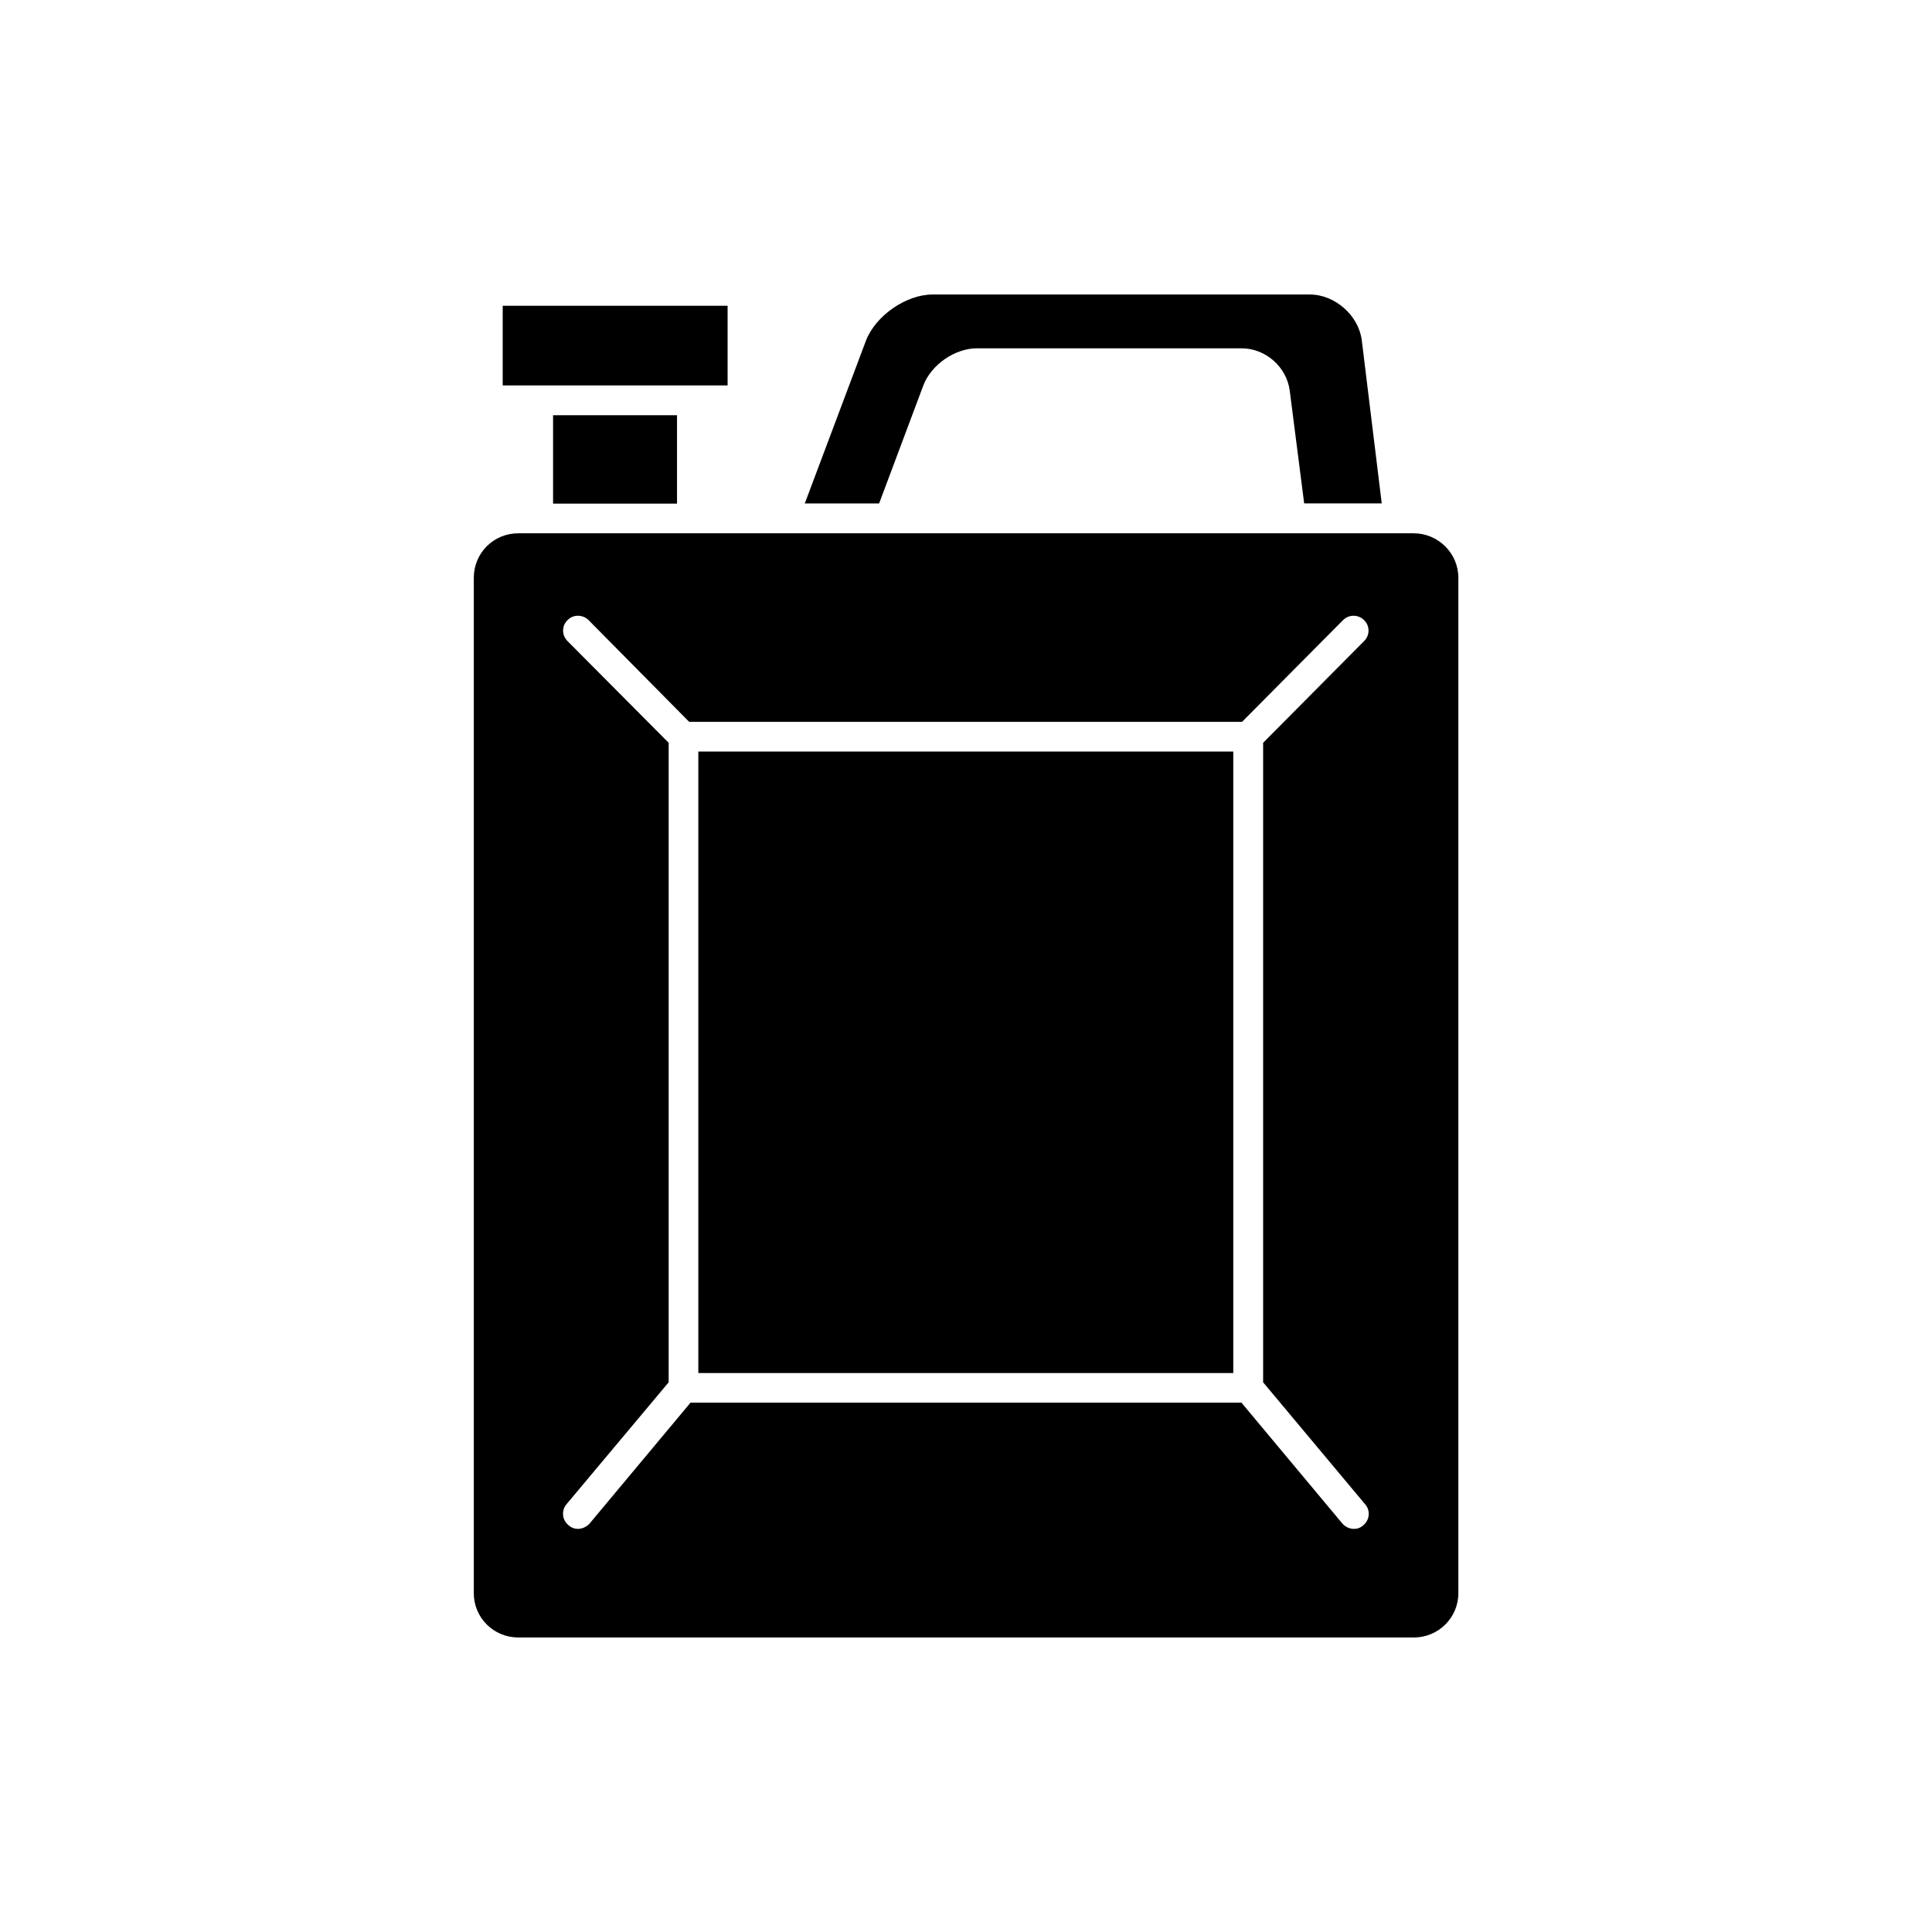 <?xml version="1.0" encoding="UTF-8"?>
<!-- Uploaded to: ICON Repo, www.iconrepo.com, Generator: ICON Repo Mixer Tools -->
<svg fill="#000000" width="800px" height="800px" version="1.1" viewBox="144 144 512 512" xmlns="http://www.w3.org/2000/svg">
 <g>
  <path d="m327.4 246.14h9.422v-21.109h-59.602v21.109z"/>
  <path d="m388.66 246.23c2.066-5.543 8.363-9.926 14.258-9.926h70.078c6.398 0 11.992 4.938 12.797 11.234l3.828 29.875h20.555l-5.289-43.223c-0.805-6.551-7.102-12.141-13.754-12.141h-100c-7.004 0-15.062 5.594-17.633 12.191l-16.223 43.176h19.699z"/>
  <path d="m290.57 254.04h32.848v23.426h-32.848z"/>
  <path d="m518.64 285.33h-237.29c-6.602 0-11.789 5.289-11.789 11.789v269.09c0 6.5 5.238 11.738 11.789 11.738h237.34c6.5 0 11.789-5.238 11.789-11.738v-269.09c0-6.5-5.34-11.789-11.84-11.789zm-12.848 257.34c1.461 1.664 1.16 4.18-0.504 5.543-0.703 0.656-1.559 0.957-2.469 0.957-1.16 0-2.266-0.504-3.074-1.41l-26.75-32.043h-146l-26.75 32.043c-0.809 0.906-2.016 1.41-3.074 1.41-0.906 0-1.762-0.301-2.469-0.957-1.762-1.359-1.965-3.879-0.605-5.543l27.105-32.344v-169.48l-26.805-26.953c-1.562-1.562-1.562-4.031 0-5.543 1.461-1.562 4.031-1.562 5.594 0l26.652 26.953h146.51l26.754-26.953c1.562-1.562 4.031-1.562 5.594 0 1.562 1.512 1.562 4.031 0 5.543l-26.758 26.953v169.48z"/>
  <path d="m329.06 343.17h141.77v164.7h-141.77z"/>
 </g>
</svg>